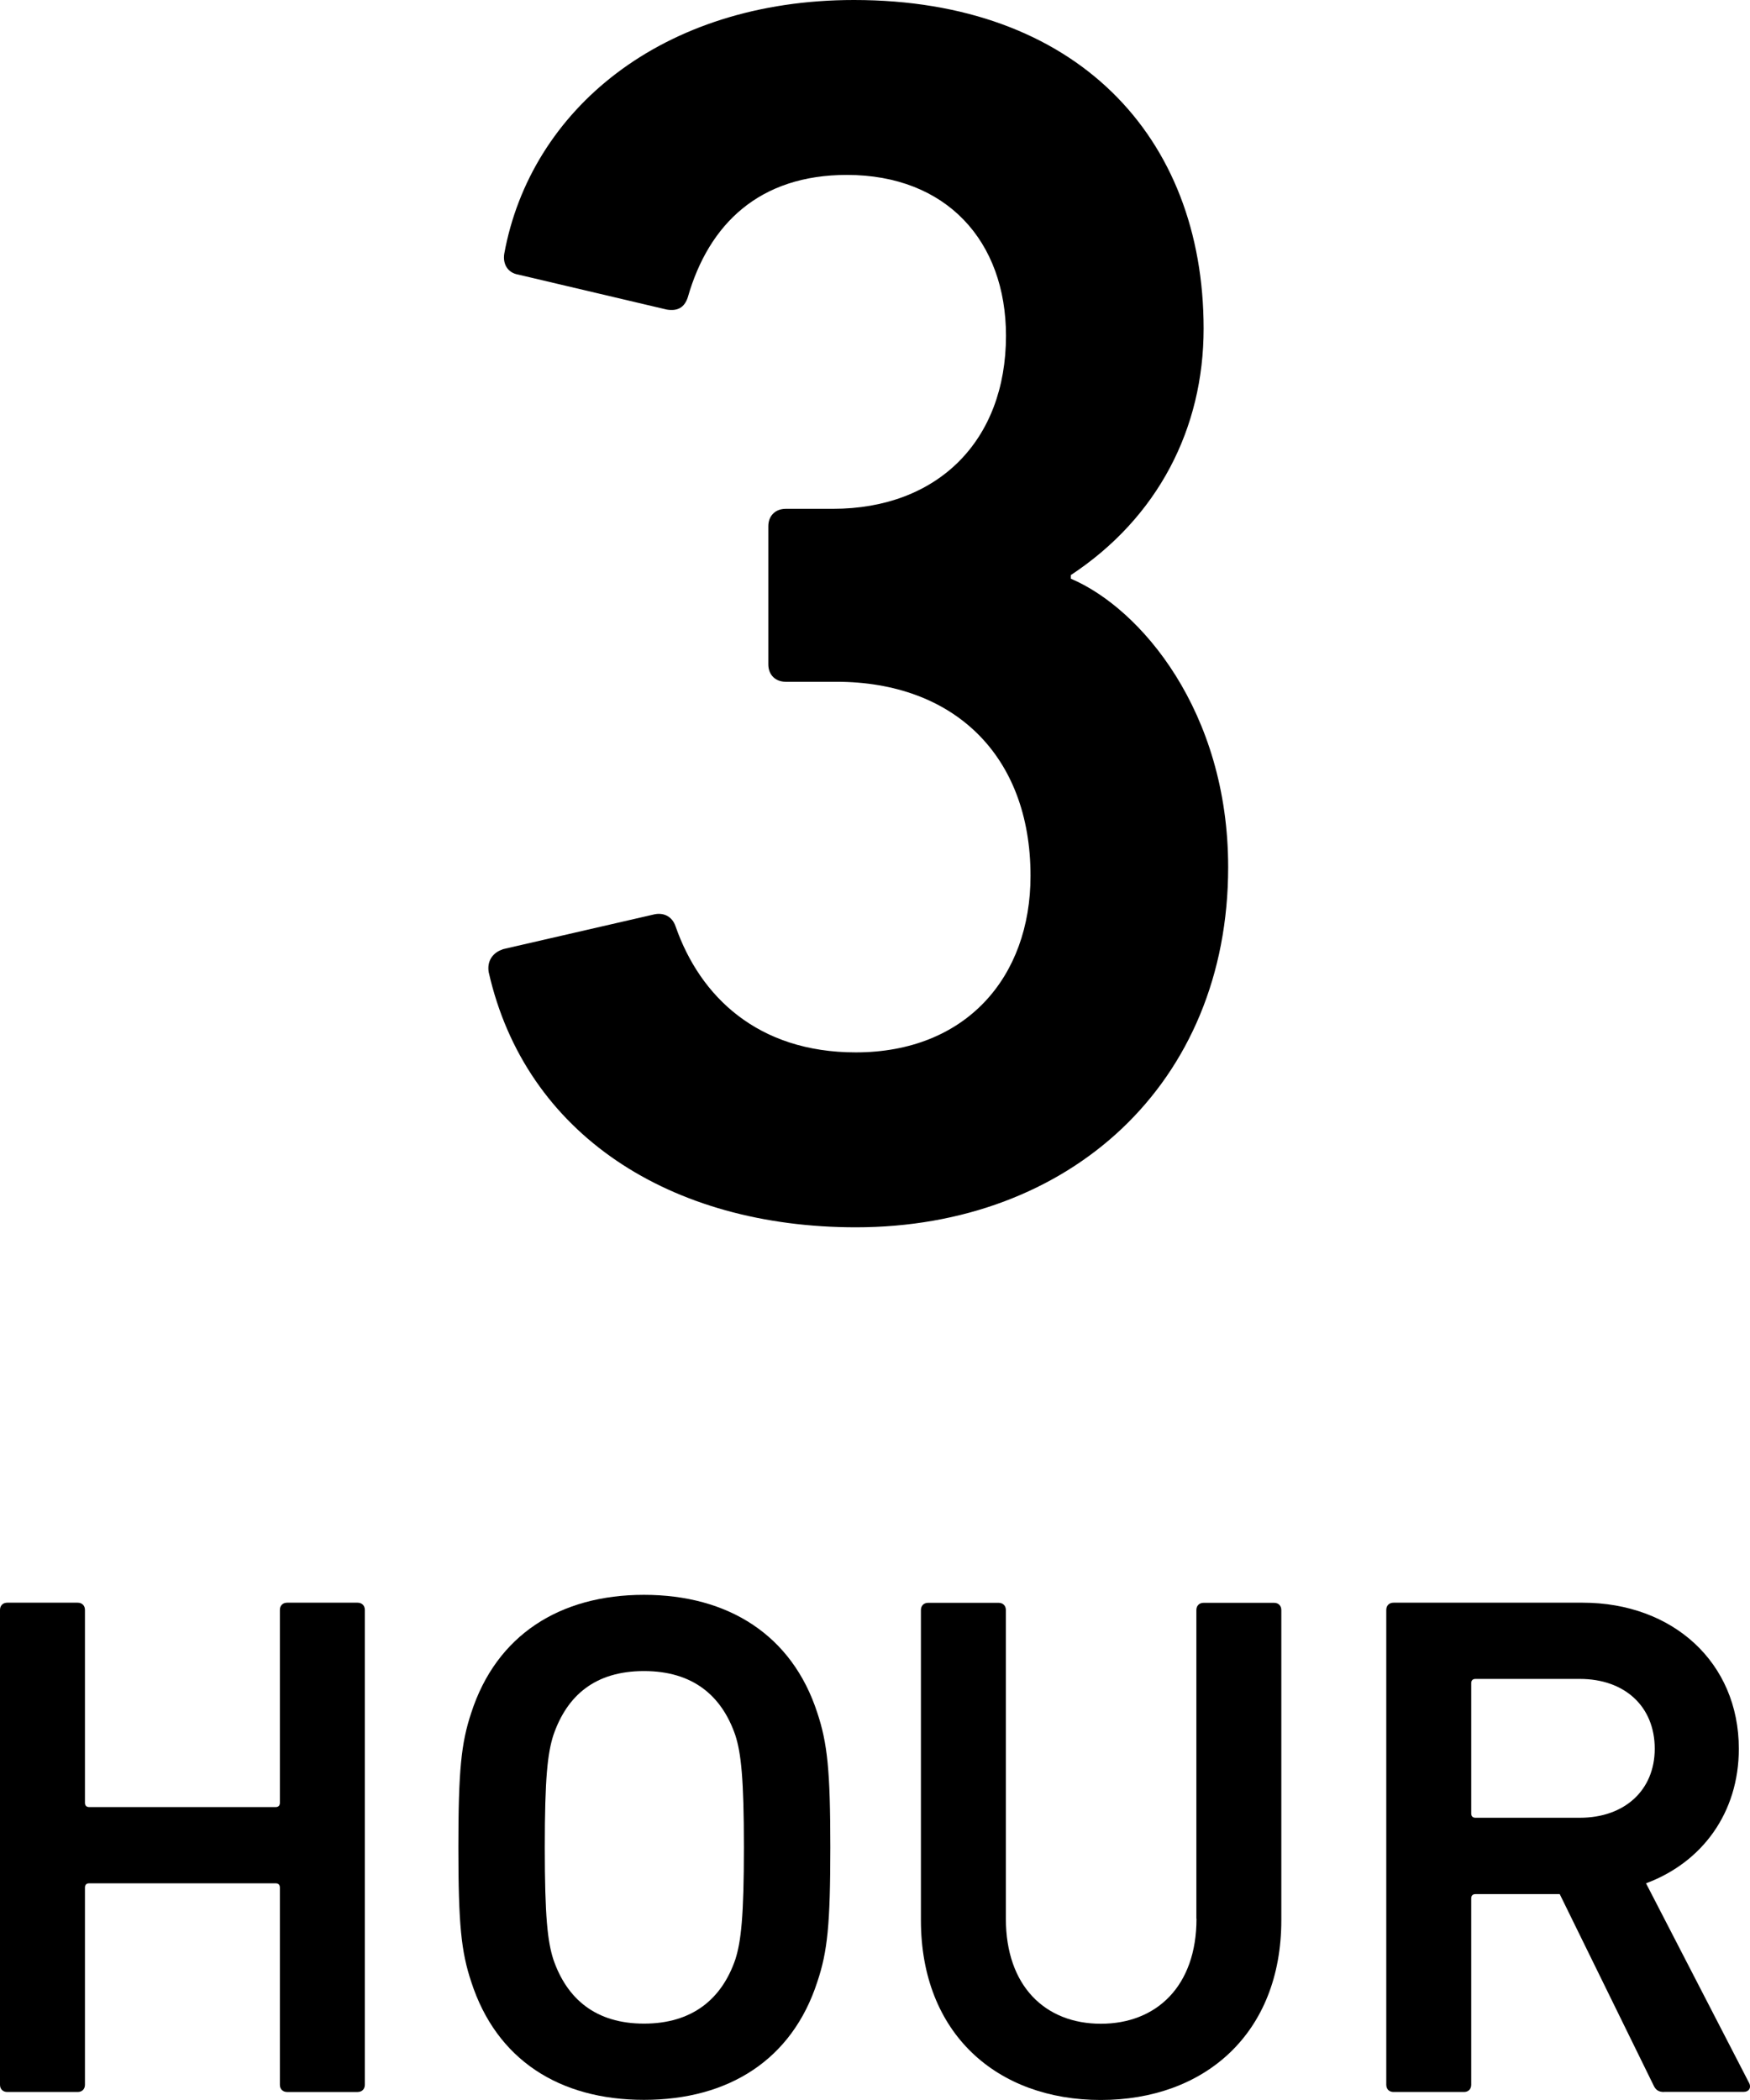 <?xml version="1.0" encoding="UTF-8"?><svg id="_イヤー_2" xmlns="http://www.w3.org/2000/svg" viewBox="0 0 142.56 171.07"><g id="_イヤー_1-2"><g><path d="M40.94,77.33l12.39-2.85c.71-.14,1.42,.14,1.71,1,1.99,5.7,6.69,10.25,14.67,10.25,8.97,0,14.24-6.12,14.24-14.38,0-9.83-6.27-15.81-15.81-15.81h-4.13c-.85,0-1.42-.57-1.42-1.42v-11.25c0-.85,.57-1.42,1.42-1.42h3.84c8.54,0,14.1-5.55,14.1-14.1,0-7.69-4.84-13.1-12.96-13.1-7.12,0-11.25,3.99-12.96,9.97-.28,.85-.85,1.14-1.71,1l-12.1-2.85c-.85-.14-1.28-.85-1.14-1.71C43.22,8.97,53.9,0,69.57,0c18.09,0,28.48,11.11,28.48,26.77,0,8.12-3.7,15.38-10.82,20.08v.29c5.7,2.42,12.82,10.82,12.82,23.5,0,17.66-12.96,29.34-30.33,29.34-15.1,0-26.92-7.55-29.91-20.79-.14-.85,.28-1.57,1.14-1.85Z"/><g><path d="M0,131.15c0-.35,.23-.59,.59-.59H6.33c.35,0,.59,.23,.59,.59v15.71c0,.23,.12,.35,.35,.35h15.18c.23,0,.35-.12,.35-.35v-15.71c0-.35,.23-.59,.59-.59h5.74c.35,0,.59,.23,.59,.59v38.68c0,.35-.23,.59-.59,.59h-5.74c-.35,0-.59-.23-.59-.59v-16.06c0-.23-.12-.35-.35-.35H7.27c-.23,0-.35,.12-.35,.35v16.06c0,.35-.23,.59-.59,.59H.59c-.35,0-.59-.23-.59-.59v-38.68Z"/><path d="M38.39,161.45c-.82-2.46-1.05-4.69-1.05-10.96s.23-8.5,1.05-10.96c2.05-6.33,7.21-9.61,14.07-9.61s12.07,3.28,14.12,9.61c.82,2.46,1.06,4.69,1.06,10.96s-.23,8.5-1.06,10.96c-2.05,6.33-7.21,9.61-14.12,9.61s-12.02-3.28-14.07-9.61Zm21.51-1.82c.47-1.47,.7-3.52,.7-9.14s-.23-7.68-.7-9.14c-1.11-3.22-3.46-5.22-7.44-5.22s-6.27,1.99-7.38,5.22c-.47,1.47-.7,3.46-.7,9.14s.23,7.68,.7,9.14c1.11,3.22,3.46,5.22,7.38,5.22s6.33-1.99,7.44-5.22Z"/><path d="M97.46,156.3v-25.14c0-.35,.23-.59,.59-.59h5.74c.35,0,.59,.23,.59,.59v25.26c0,9.26-6.27,14.65-14.71,14.65s-14.65-5.39-14.65-14.65v-25.26c0-.35,.23-.59,.59-.59h5.74c.35,0,.59,.23,.59,.59v25.14c0,5.51,3.22,8.56,7.74,8.56s7.79-3.05,7.79-8.56Z"/><path d="M135.56,170.42c-.47,0-.7-.18-.88-.59l-7.62-15.53h-6.86c-.23,0-.35,.12-.35,.35v15.18c0,.35-.23,.59-.59,.59h-5.74c-.35,0-.59-.23-.59-.59v-38.68c0-.35,.23-.59,.59-.59h15.41c7.33,0,12.72,4.86,12.72,11.9,0,5.22-2.99,9.26-7.56,10.96l8.38,16.23c.23,.41,0,.76-.41,.76h-6.51Zm-.76-27.96c0-3.46-2.46-5.69-6.1-5.69h-8.5c-.23,0-.35,.12-.35,.35v10.61c0,.23,.12,.35,.35,.35h8.5c3.63,0,6.1-2.23,6.1-5.63Z"/></g></g></g></svg>